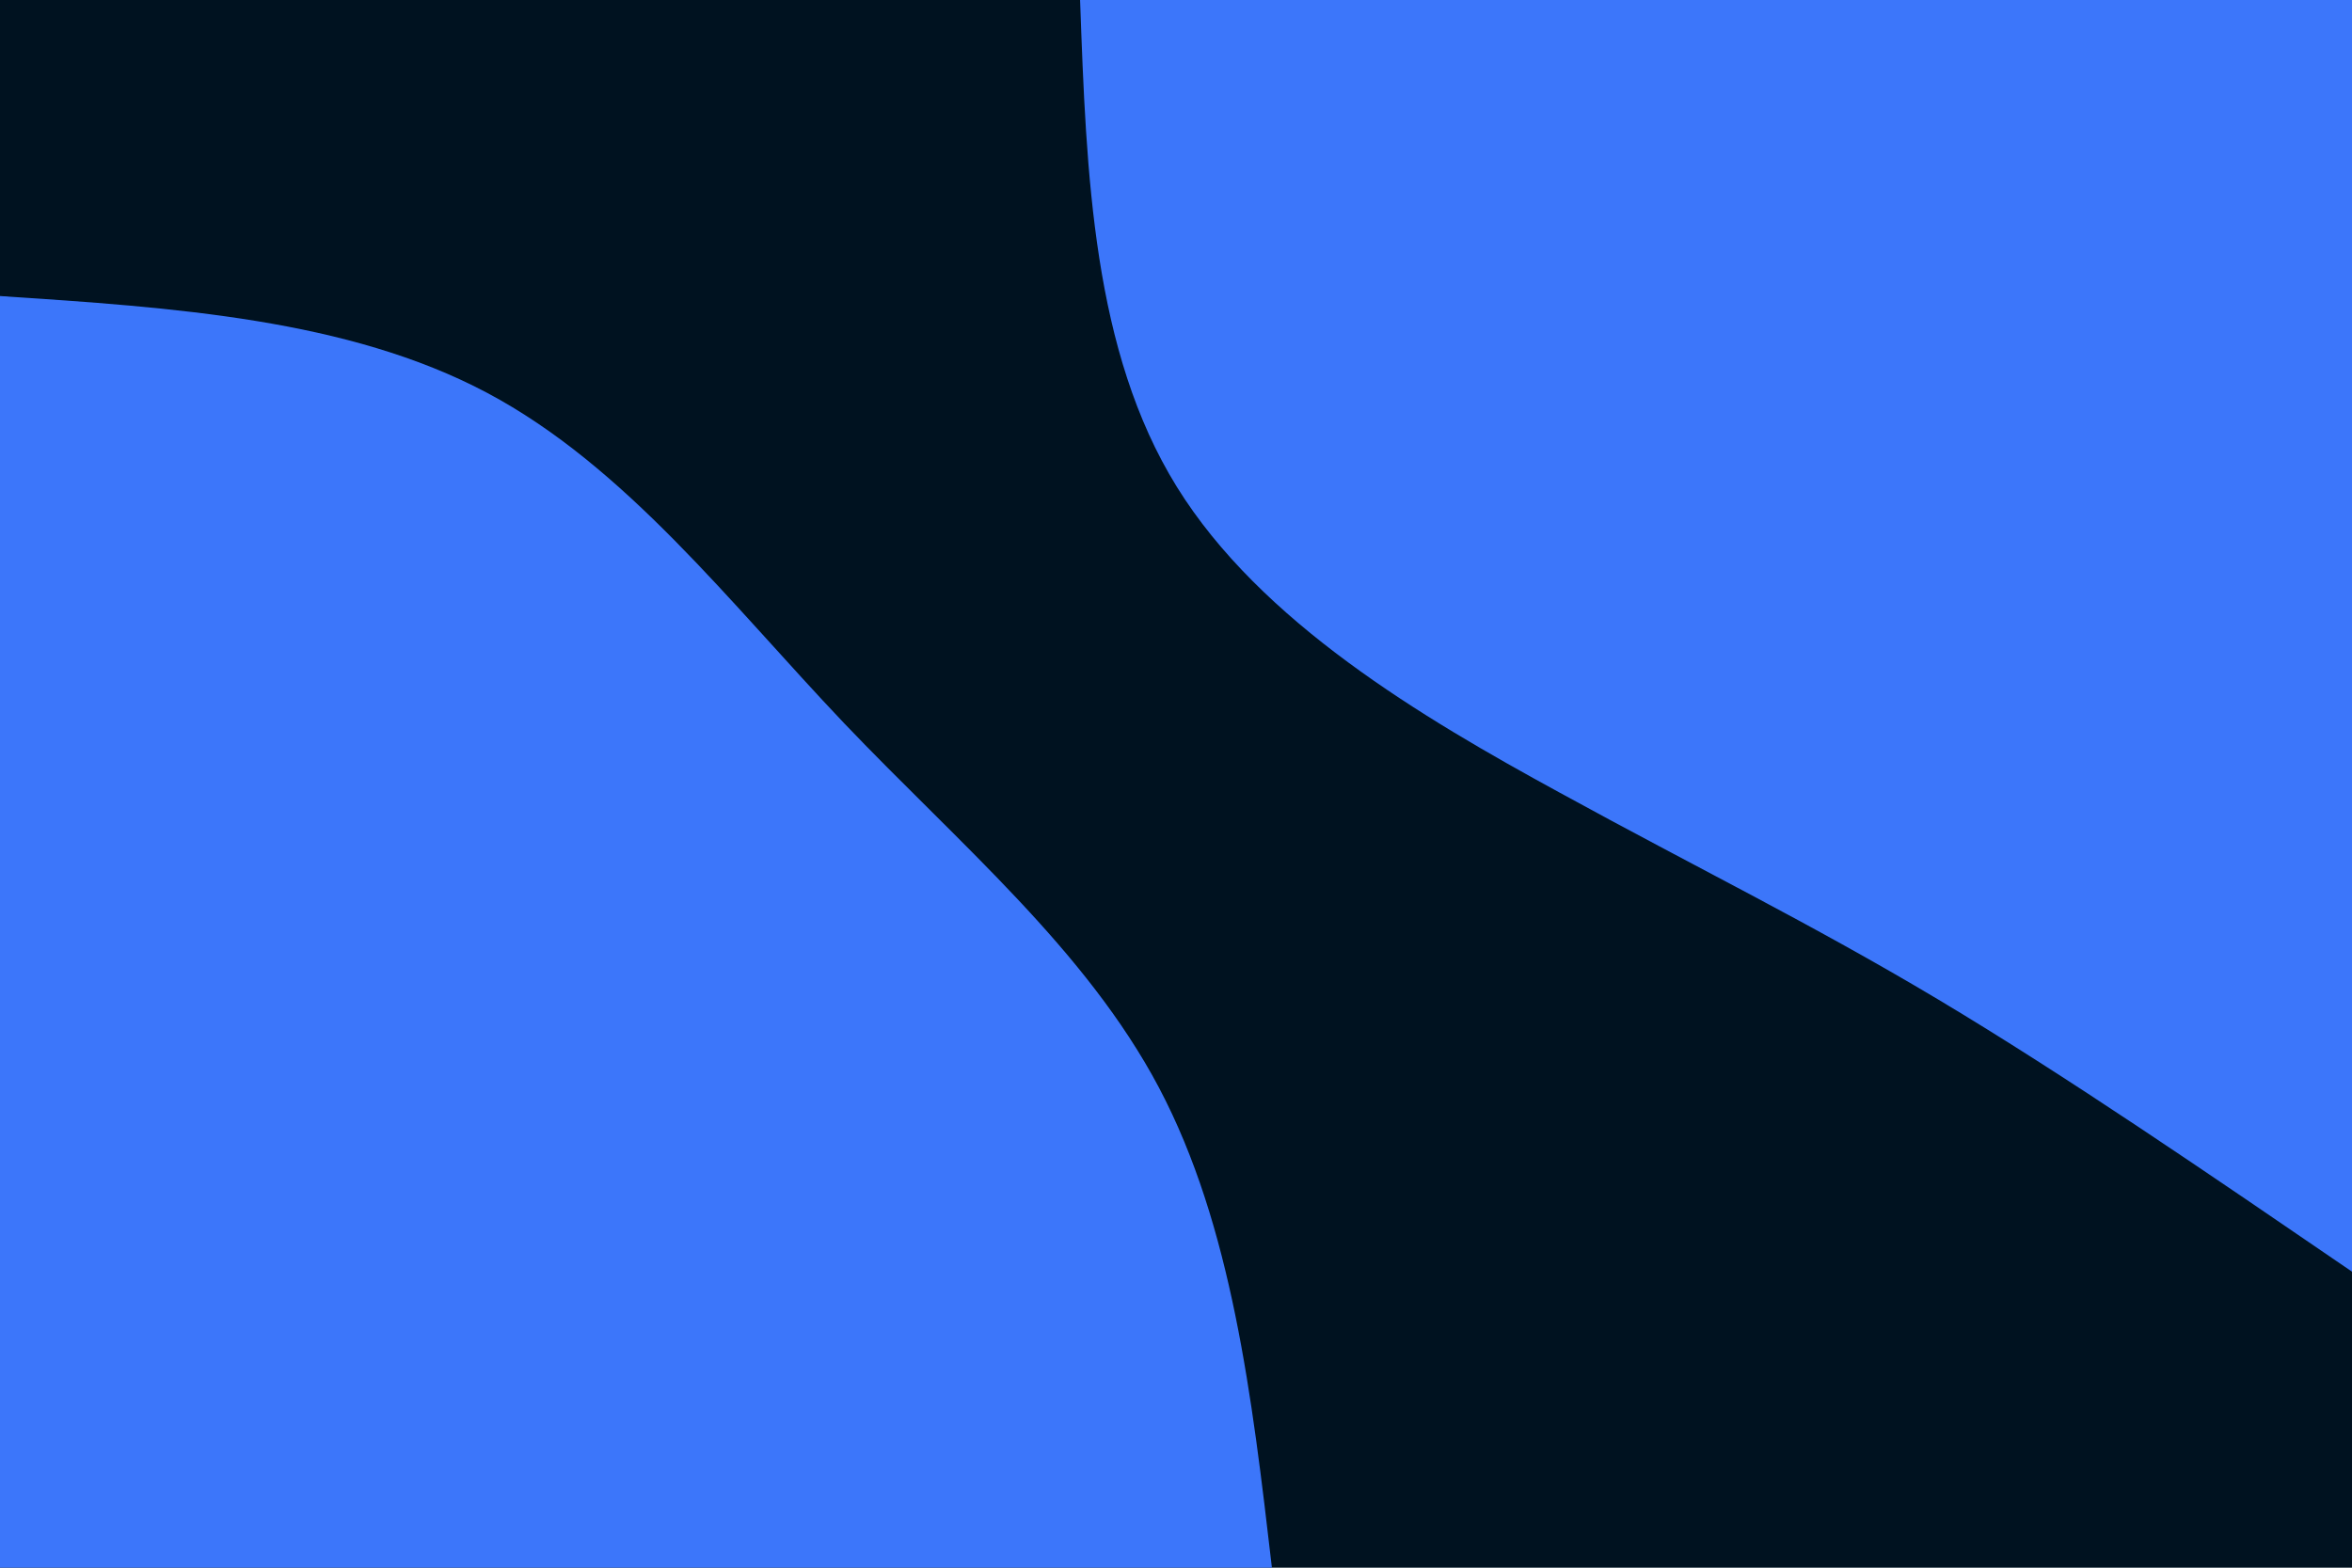 <svg id="visual" viewBox="0 0 900 600" width="900" height="600" xmlns="http://www.w3.org/2000/svg" xmlns:xlink="http://www.w3.org/1999/xlink" version="1.1"><rect x="0" y="0" width="900" height="600" fill="#001220"></rect><defs><linearGradient id="grad1_0" x1="33.3%" y1="0%" x2="100%" y2="100%"><stop offset="20%" stop-color="#001220" stop-opacity="1"></stop><stop offset="80%" stop-color="#001220" stop-opacity="1"></stop></linearGradient></defs><defs><linearGradient id="grad2_0" x1="0%" y1="0%" x2="66.7%" y2="100%"><stop offset="20%" stop-color="#001220" stop-opacity="1"></stop><stop offset="80%" stop-color="#001220" stop-opacity="1"></stop></linearGradient></defs><g transform="translate(900, 0)"><path d="M0 486.7C-54.7 449.3 -109.4 411.8 -158.4 382.5C-207.5 353.2 -250.8 332.1 -303.3 303.3C-355.9 274.6 -417.6 238.1 -449.7 186.3C-481.8 134.4 -484.3 67.2 -486.7 0L0 0Z" fill="#3c76fa"></path></g><g transform="translate(0, 600)"><path d="M0 -486.7C66.6 -482.3 133.1 -477.9 186.3 -449.7C239.4 -421.5 279.1 -369.4 323.1 -323.1C367.2 -276.9 415.5 -236.6 443.5 -183.7C471.4 -130.8 479.1 -65.4 486.7 0L0 0Z" fill="#3c76fa"></path></g></svg>